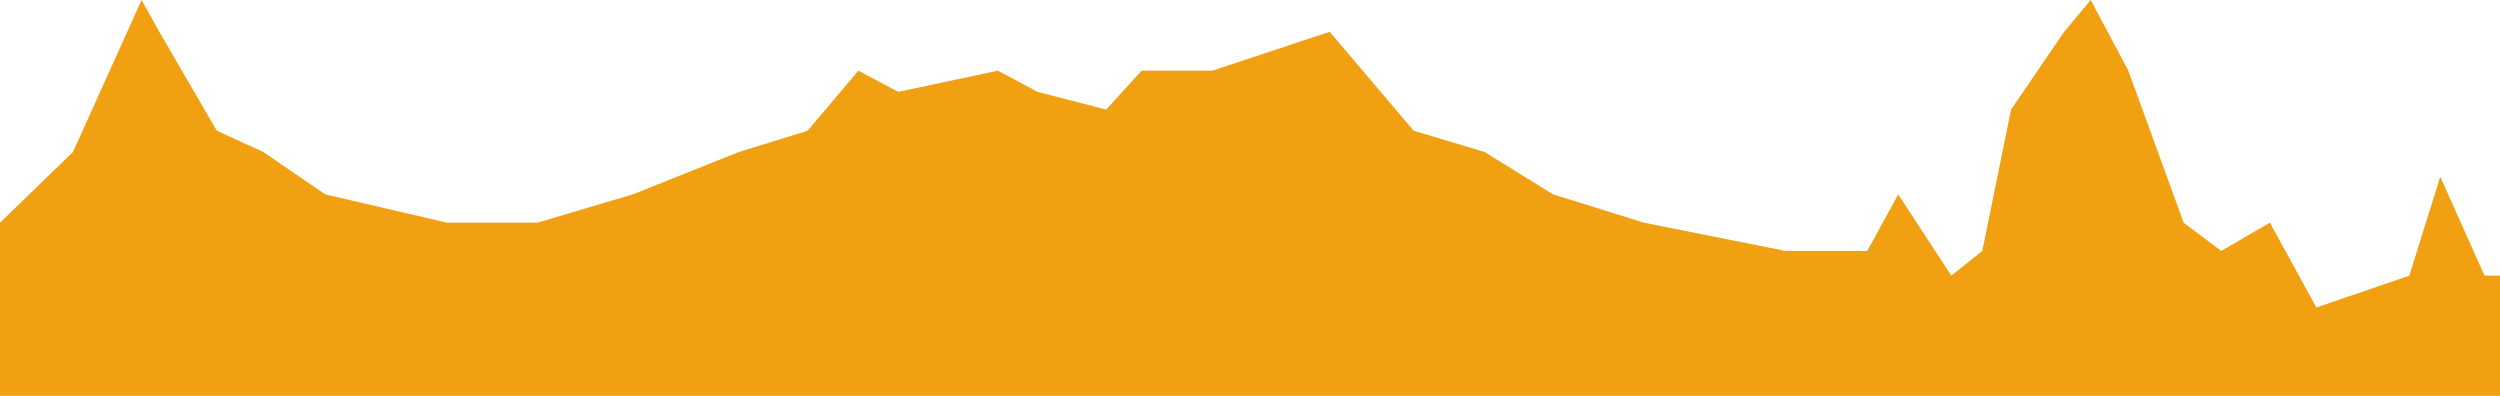 <svg width="600" height="95" viewBox="0 0 600 95" fill="none" xmlns="http://www.w3.org/2000/svg">
<path d="M17.522 36.473L0 53.438V95H600V66.161H596.283L585.664 42.411L578.23 66.161L555.929 73.795L544.779 53.438L533.097 60.223L524.071 53.438L510.796 16.964L501.77 0L495.398 7.634L482.655 26.295L475.752 60.223L468.319 66.161L455.575 46.652L448.142 60.223H428.496L394.513 53.438L372.743 46.652L356.283 36.473L339.292 31.384L319.115 7.634L290.973 16.964H273.982L265.487 26.295L249.027 22.054L239.469 16.964L215.575 22.054L206.018 16.964L193.805 31.384L177.345 36.473L151.858 46.652L129.027 53.438H107.257L78.053 46.652L63.186 36.473L52.035 31.384L38.23 7.634L33.982 0L17.522 36.473Z" fill="#F1A011"/>
</svg>
